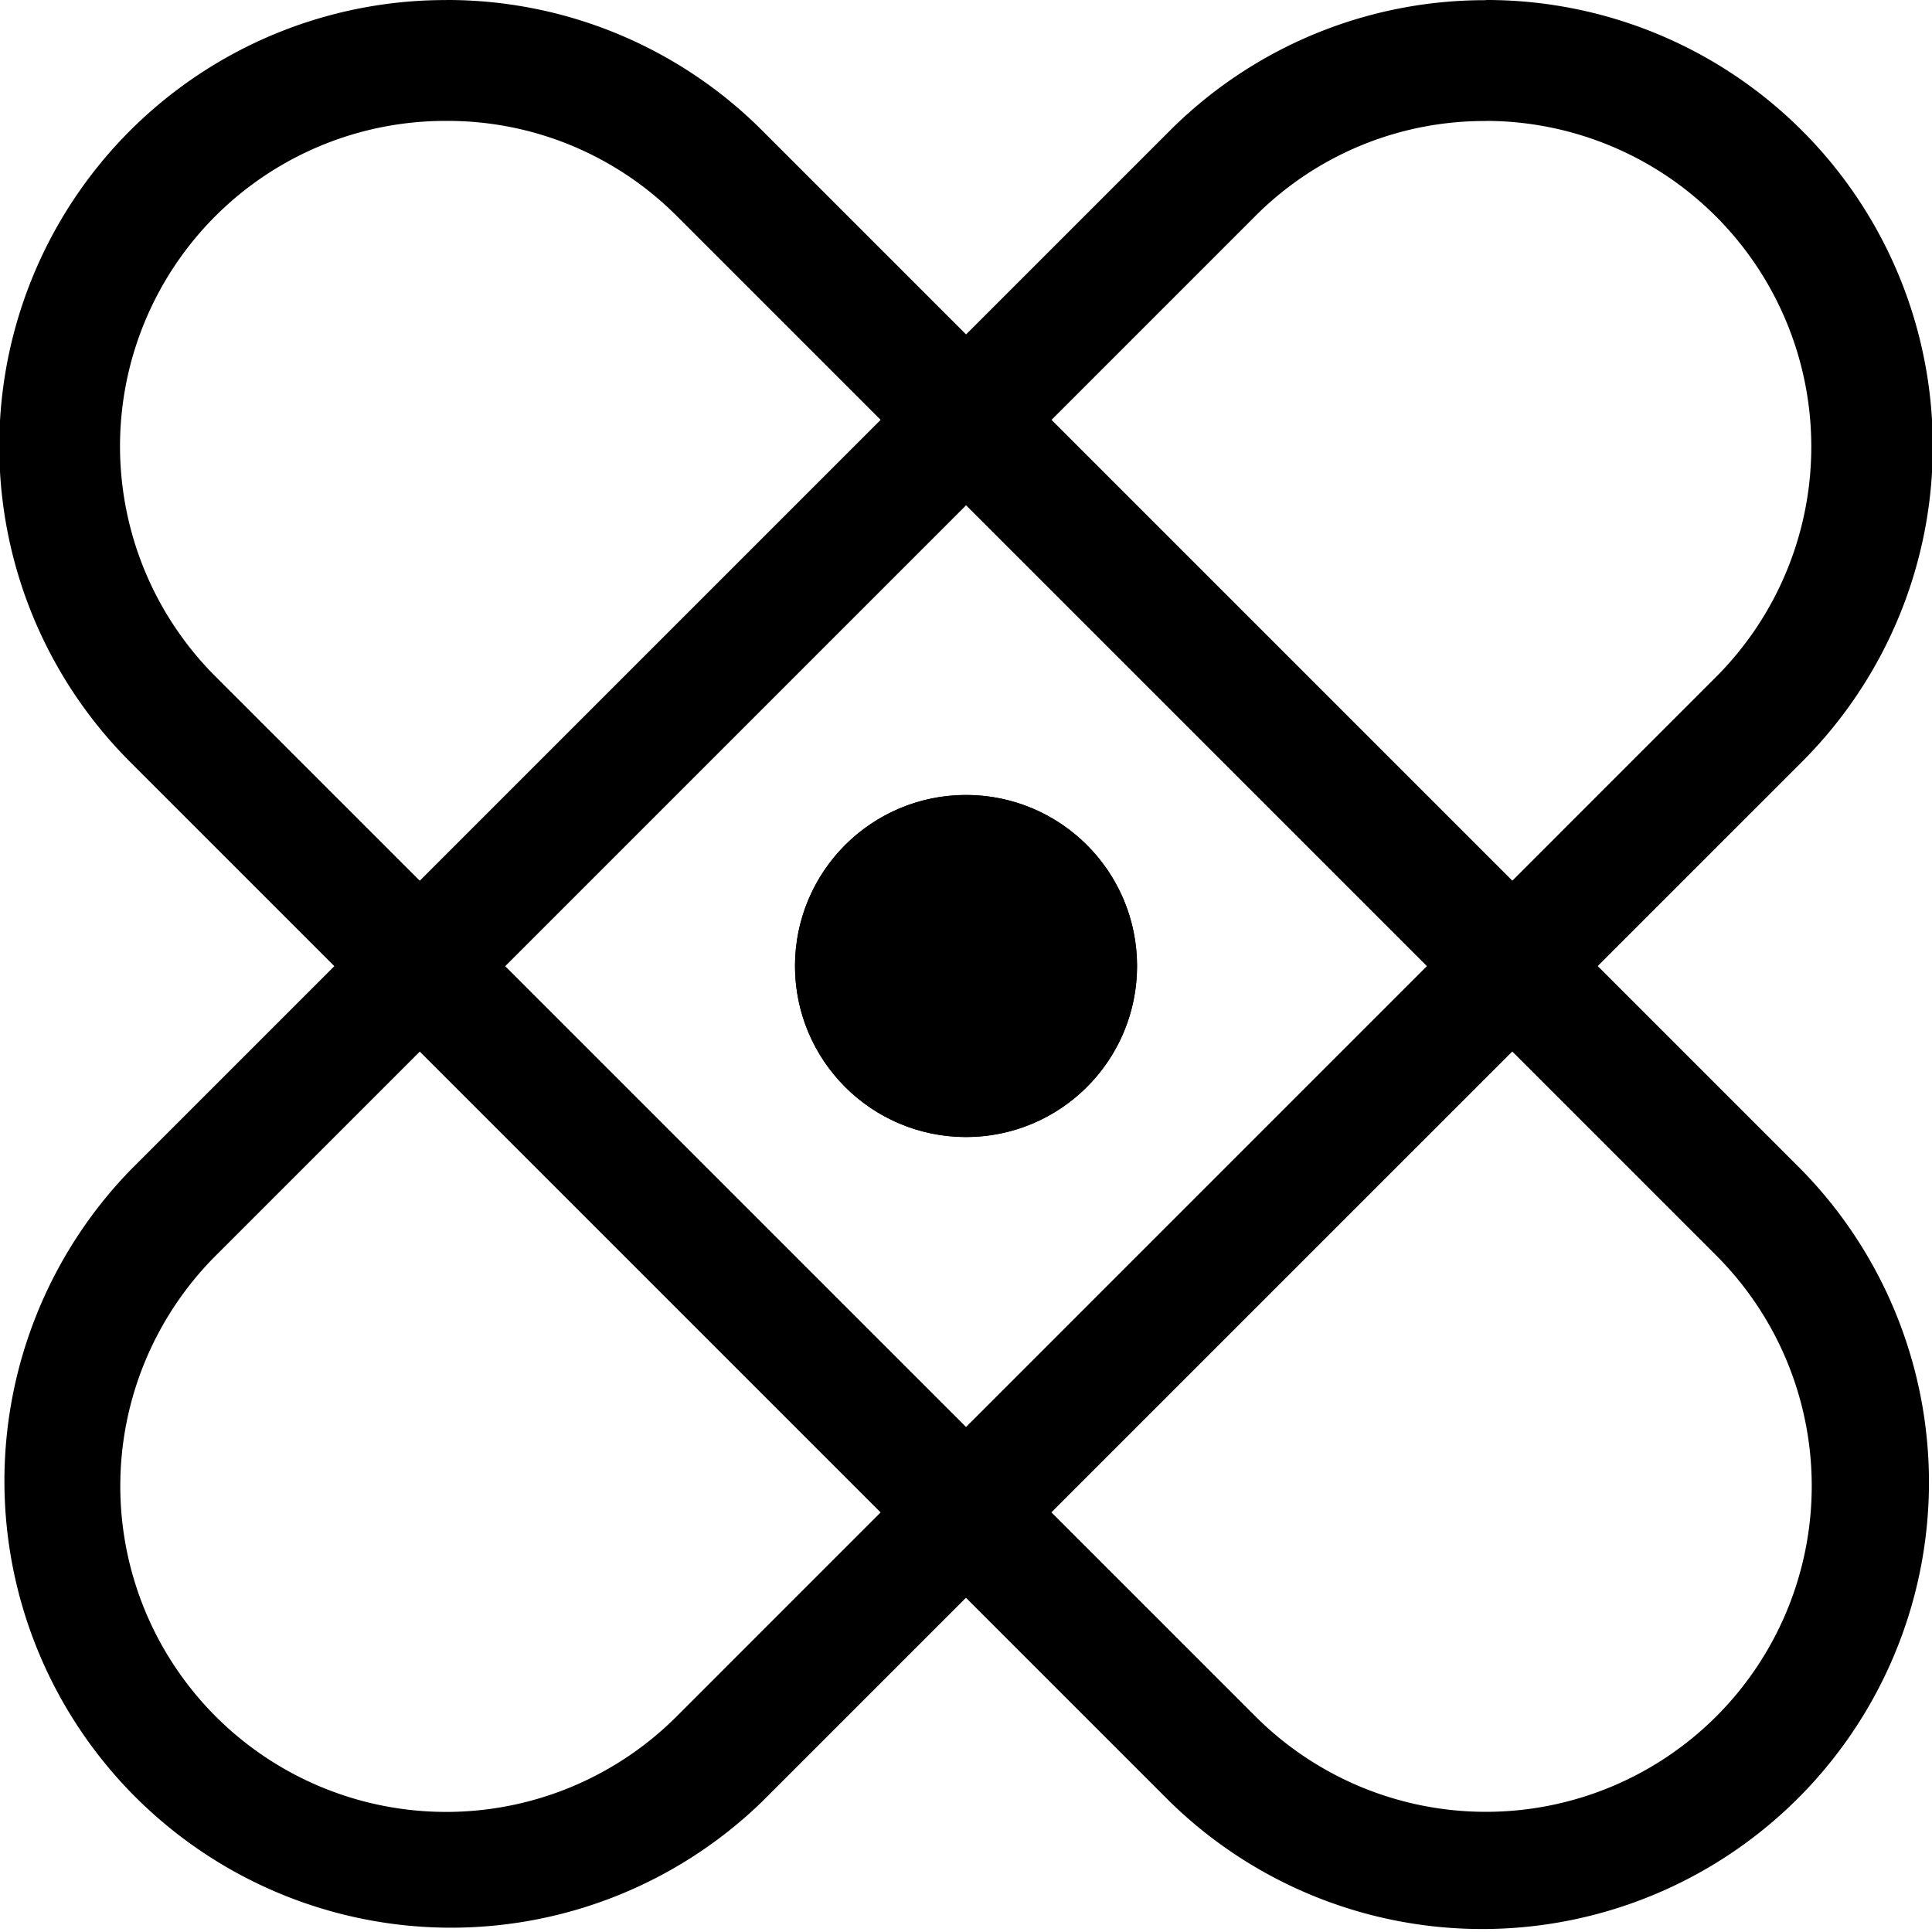 <?xml version="1.0" ?>
<svg fill="#000000" width="800px" height="800px" viewBox="0 0 31.977 31.977" xmlns="http://www.w3.org/2000/svg">
<g transform="translate(-674.268 -449.899)">
<path d="M681.652,451.9a5.353,5.353,0,0,1,3.814,1.571l17.209,17.209a5.393,5.393,0,0,1-7.628,7.627L677.839,461.1a5.385,5.385,0,0,1,3.813-9.2m0-2a7.385,7.385,0,0,0-5.227,12.613l17.208,17.208a7.394,7.394,0,0,0,10.456-10.456L686.88,452.056a7.369,7.369,0,0,0-5.228-2.157Z"/>
<path d="M698.861,451.9a5.393,5.393,0,0,1,3.813,9.2l-17.208,17.209a5.393,5.393,0,0,1-7.627-7.628l17.208-17.208a5.353,5.353,0,0,1,3.814-1.571m0-2a7.371,7.371,0,0,0-5.228,2.157l-17.208,17.208A7.393,7.393,0,0,0,686.88,479.72l17.209-17.208a7.385,7.385,0,0,0-5.228-12.613Z"/>
<circle cx="2.831" cy="2.831" r="2.831" transform="translate(687.426 463.057)"/>
<path d="M690.257,465.057a.83.83,0,1,1-.831.831.831.831,0,0,1,.831-.831m0-2a2.83,2.83,0,1,0,2.83,2.831,2.831,2.831,0,0,0-2.83-2.831Z"/>
</g>
</svg>